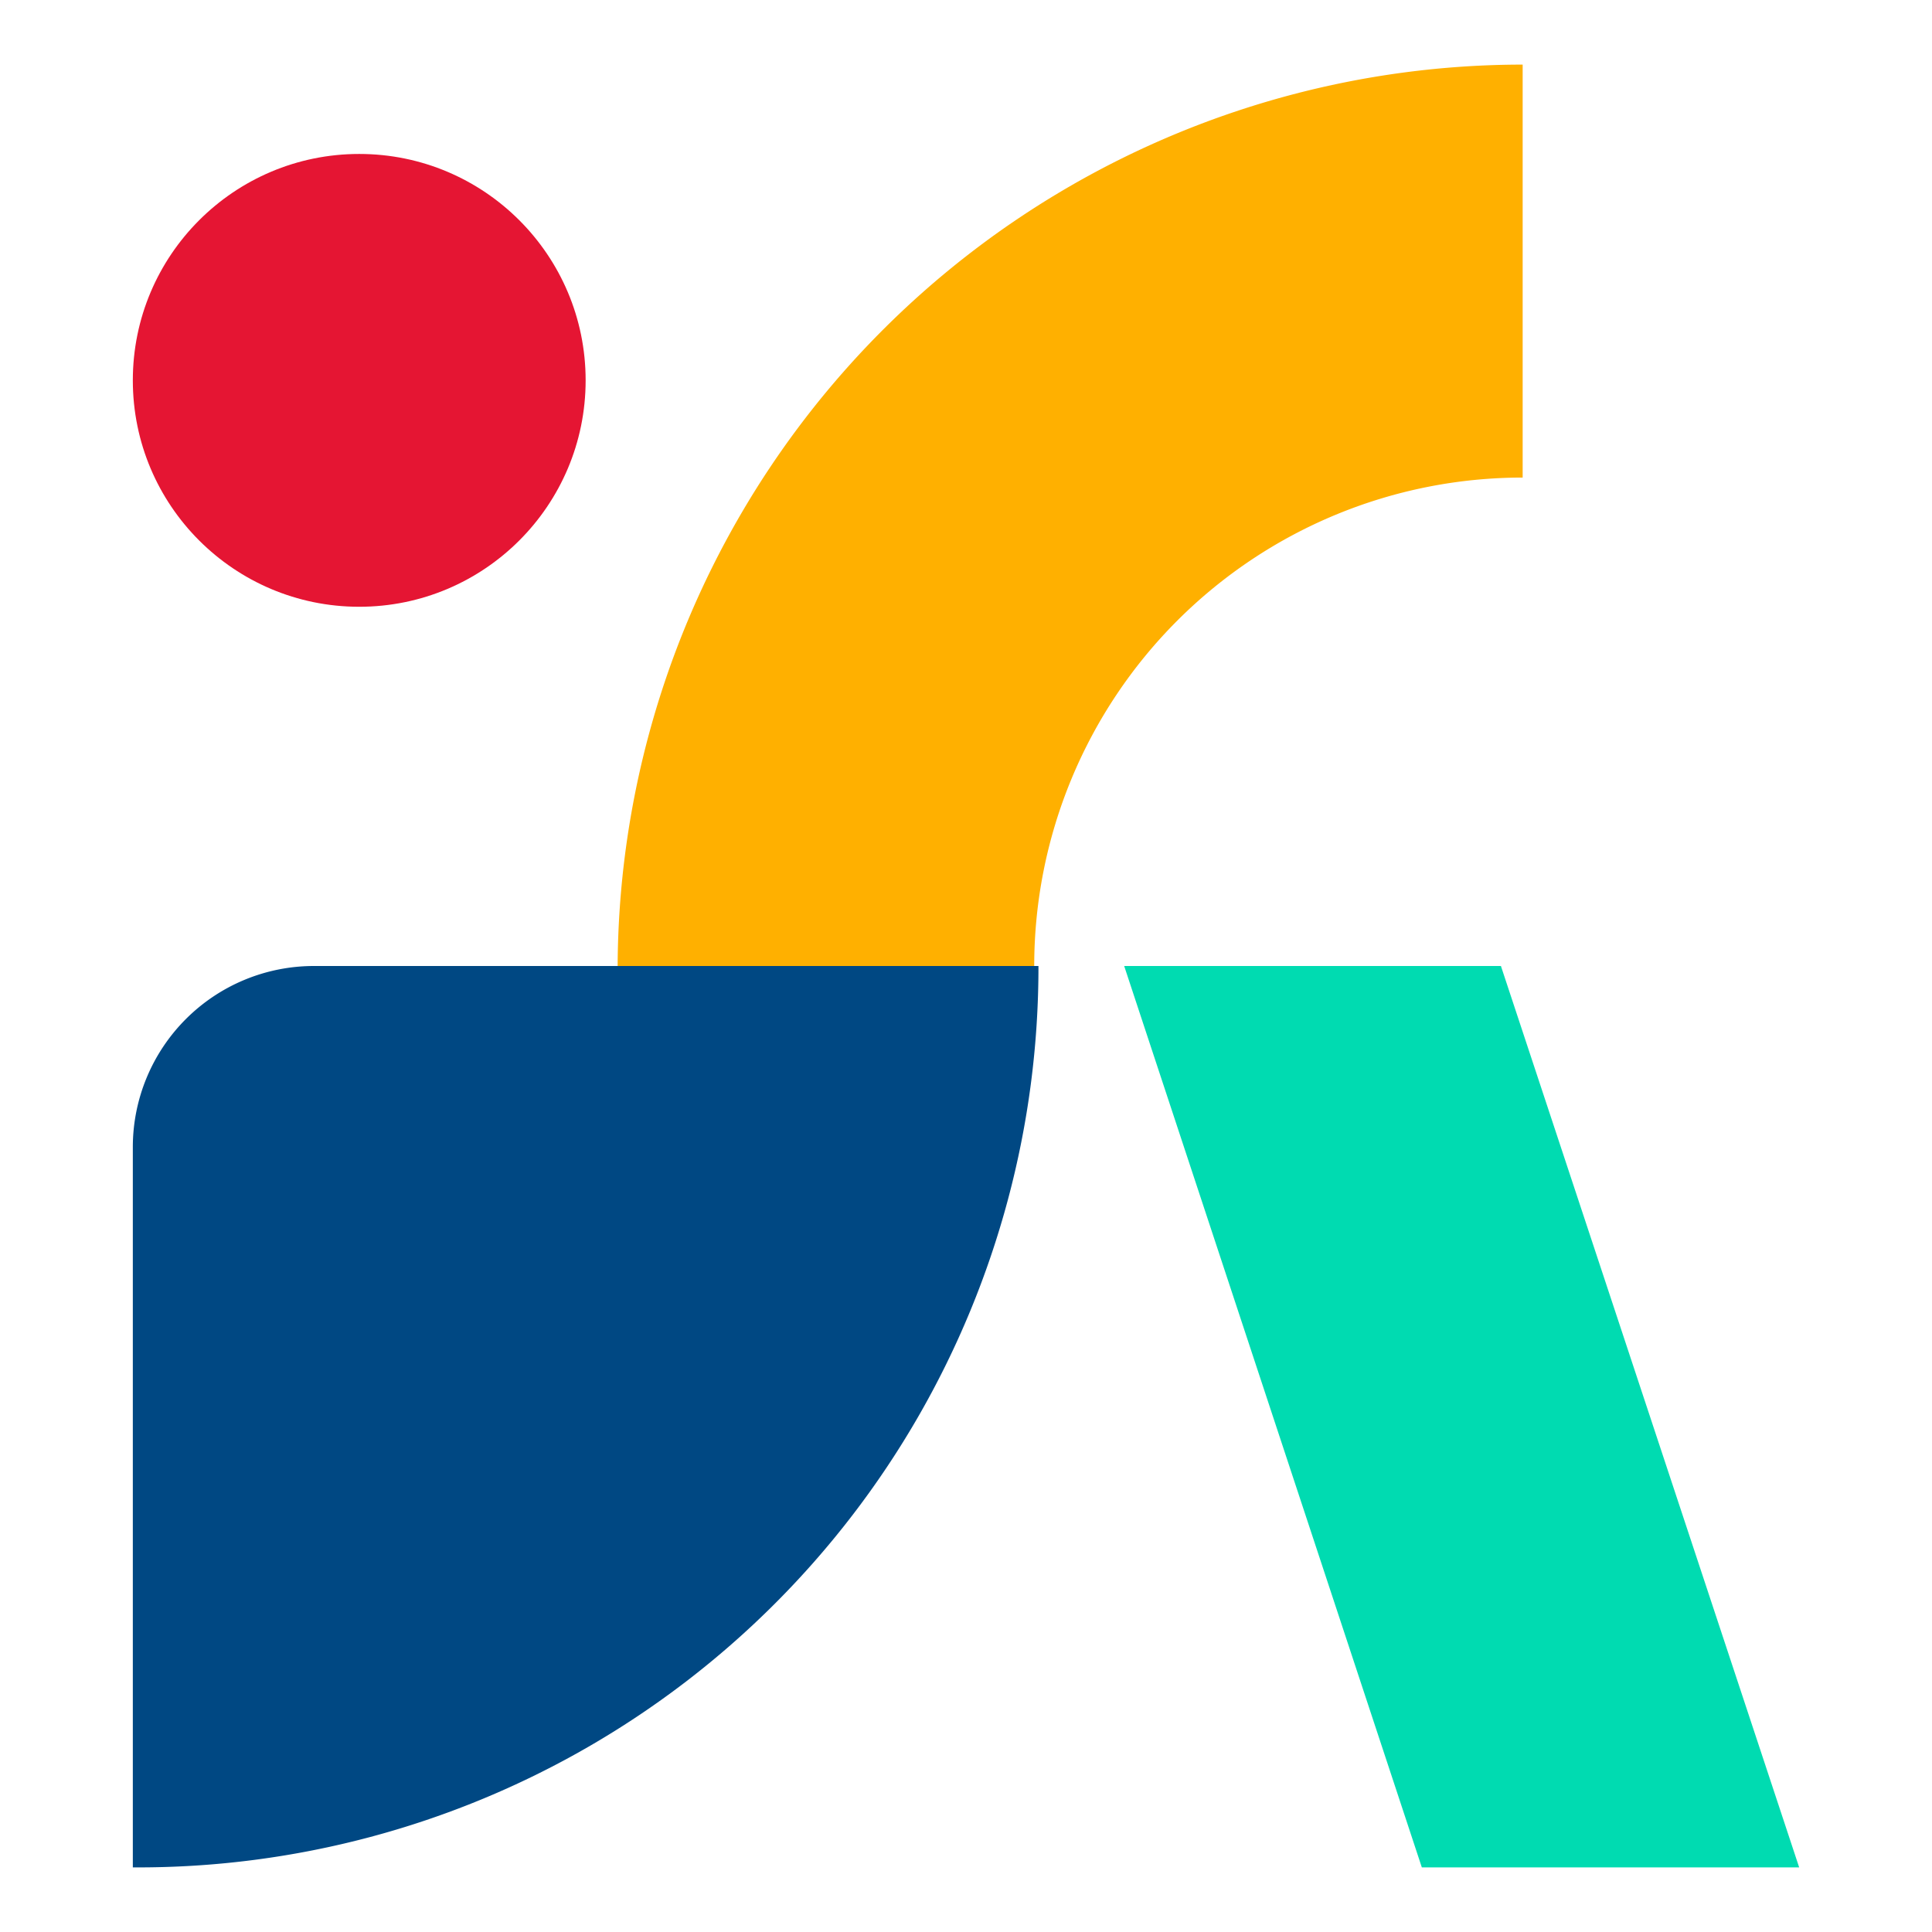 <svg id="圖層_1" data-name="圖層 1" xmlns="http://www.w3.org/2000/svg" viewBox="0 0 32 32" width="32" height="32">
<defs>
<style>.cls-1{fill:#00dbb1;}.cls-2{fill:#e51533;}.cls-3{fill:#ffb000;}.cls-4{fill:#004883;}</style>
</defs>
<polygon class="cls-1" points="29.8 30.93 23.55 30.93 18.62 16 24.86 16 29.8 30.93"/>
<circle class="cls-2" cx="5.95" cy="6.3" r="3.75"/>
<path class="cls-3" d="M10.23,16h6.9a8.09,8.09,0,0,1,8.09-8.09V1.07A15,15,0,0,0,10.23,16Z"/>
<path class="cls-4" d="M2.2,30.93V19a3,3,0,0,1,3-3h12A14.91,14.91,0,0,1,2.26,30.93Z"/>
</svg>